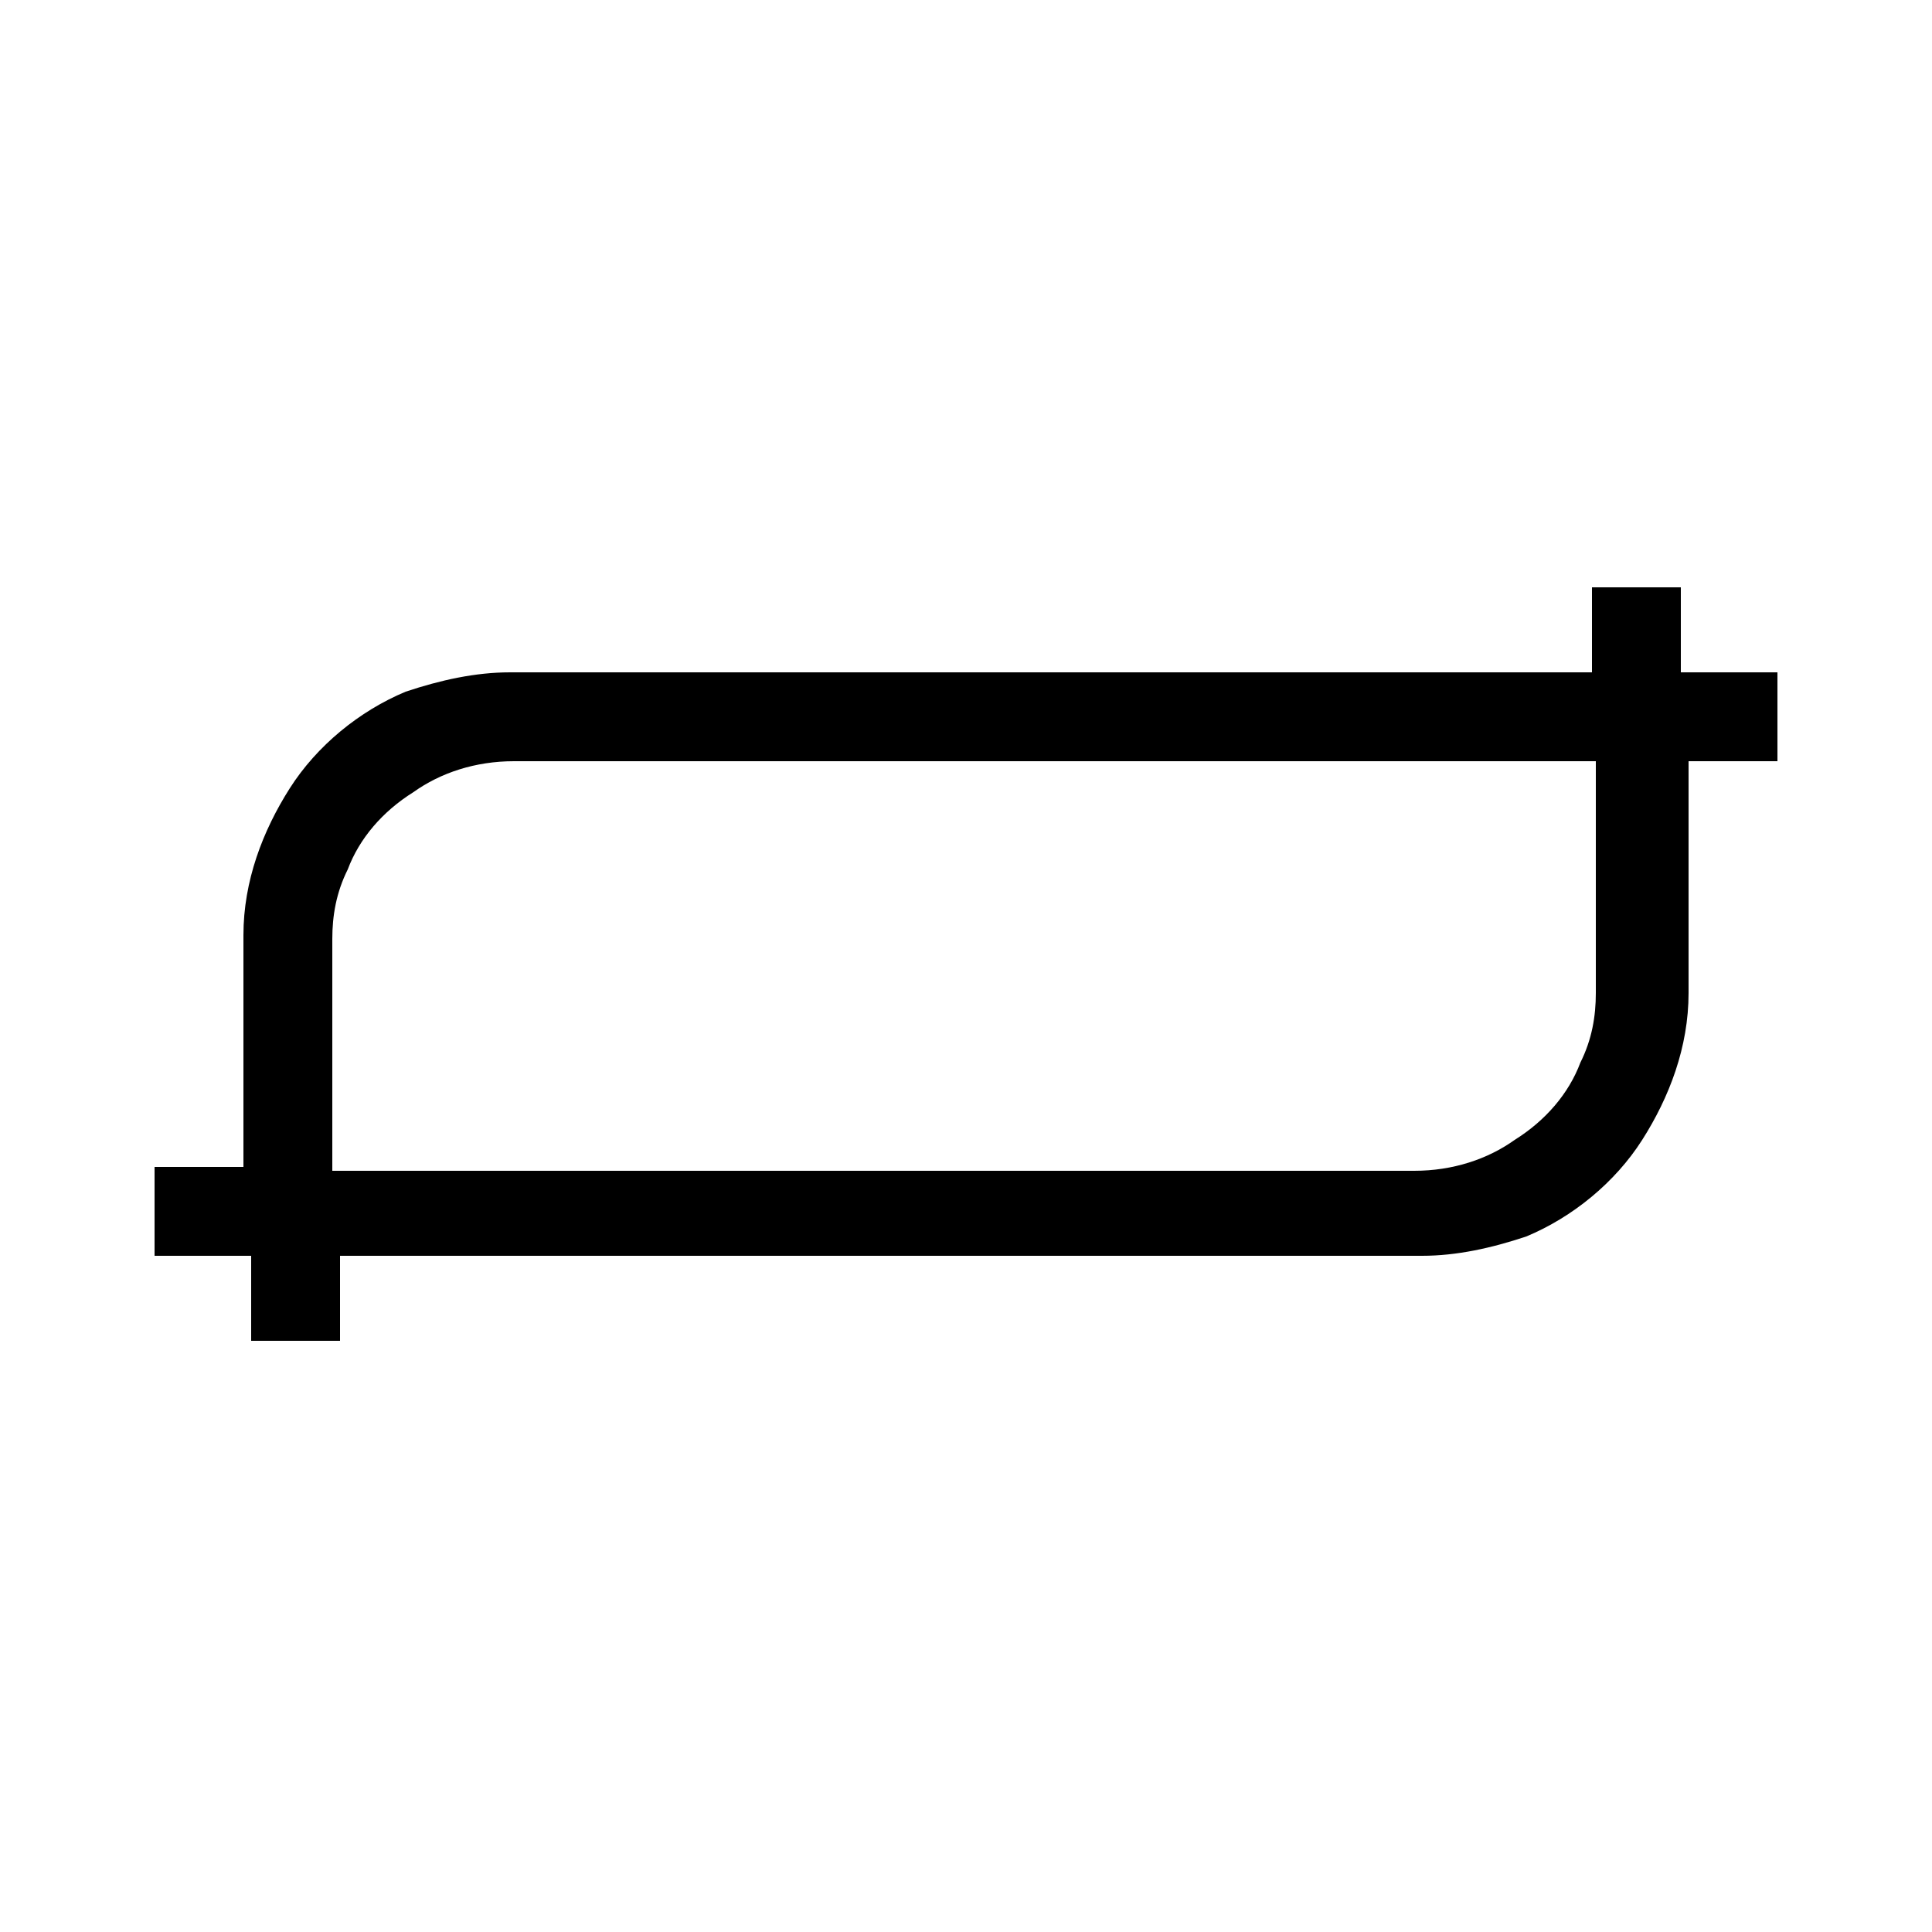 <?xml version="1.0" encoding="UTF-8"?> <svg xmlns="http://www.w3.org/2000/svg" xmlns:xlink="http://www.w3.org/1999/xlink" version="1.0" id="logo" x="0px" y="0px" viewBox="0 0 50 50" style="enable-background:new 0 0 50 50;" xml:space="preserve"> <path d="M46,17.4h-2.5l0-2.2l-2.3,0l0,2.2h-28c-0.9,0-1.8,0.2-2.7,0.5c-1.2,0.5-2.3,1.4-3,2.5c-0.7,1.1-1.2,2.4-1.2,3.8 c0,0,0,0.1,0,0.1l0,5.9H4v2.3h2.5l0,2.2h2.3l0-2.2h28c0.9,0,1.8-0.2,2.7-0.5c1.2-0.5,2.3-1.4,3-2.5c0.7-1.1,1.2-2.4,1.2-3.8 c0,0,0-0.1,0-0.1l0-5.9H46V17.4z M41.3,25.6L41.3,25.6c0,0,0,0.1,0,0.1c0,0.6-0.1,1.2-0.4,1.8c-0.3,0.8-0.9,1.5-1.7,2 c-0.7,0.5-1.6,0.8-2.6,0.8h-28l0-5.9l0,0c0,0,0-0.1,0-0.1c0-0.6,0.1-1.2,0.4-1.8c0.3-0.8,0.9-1.5,1.7-2c0.7-0.5,1.6-0.8,2.6-0.8h28 L41.3,25.6z"></path> </svg> 